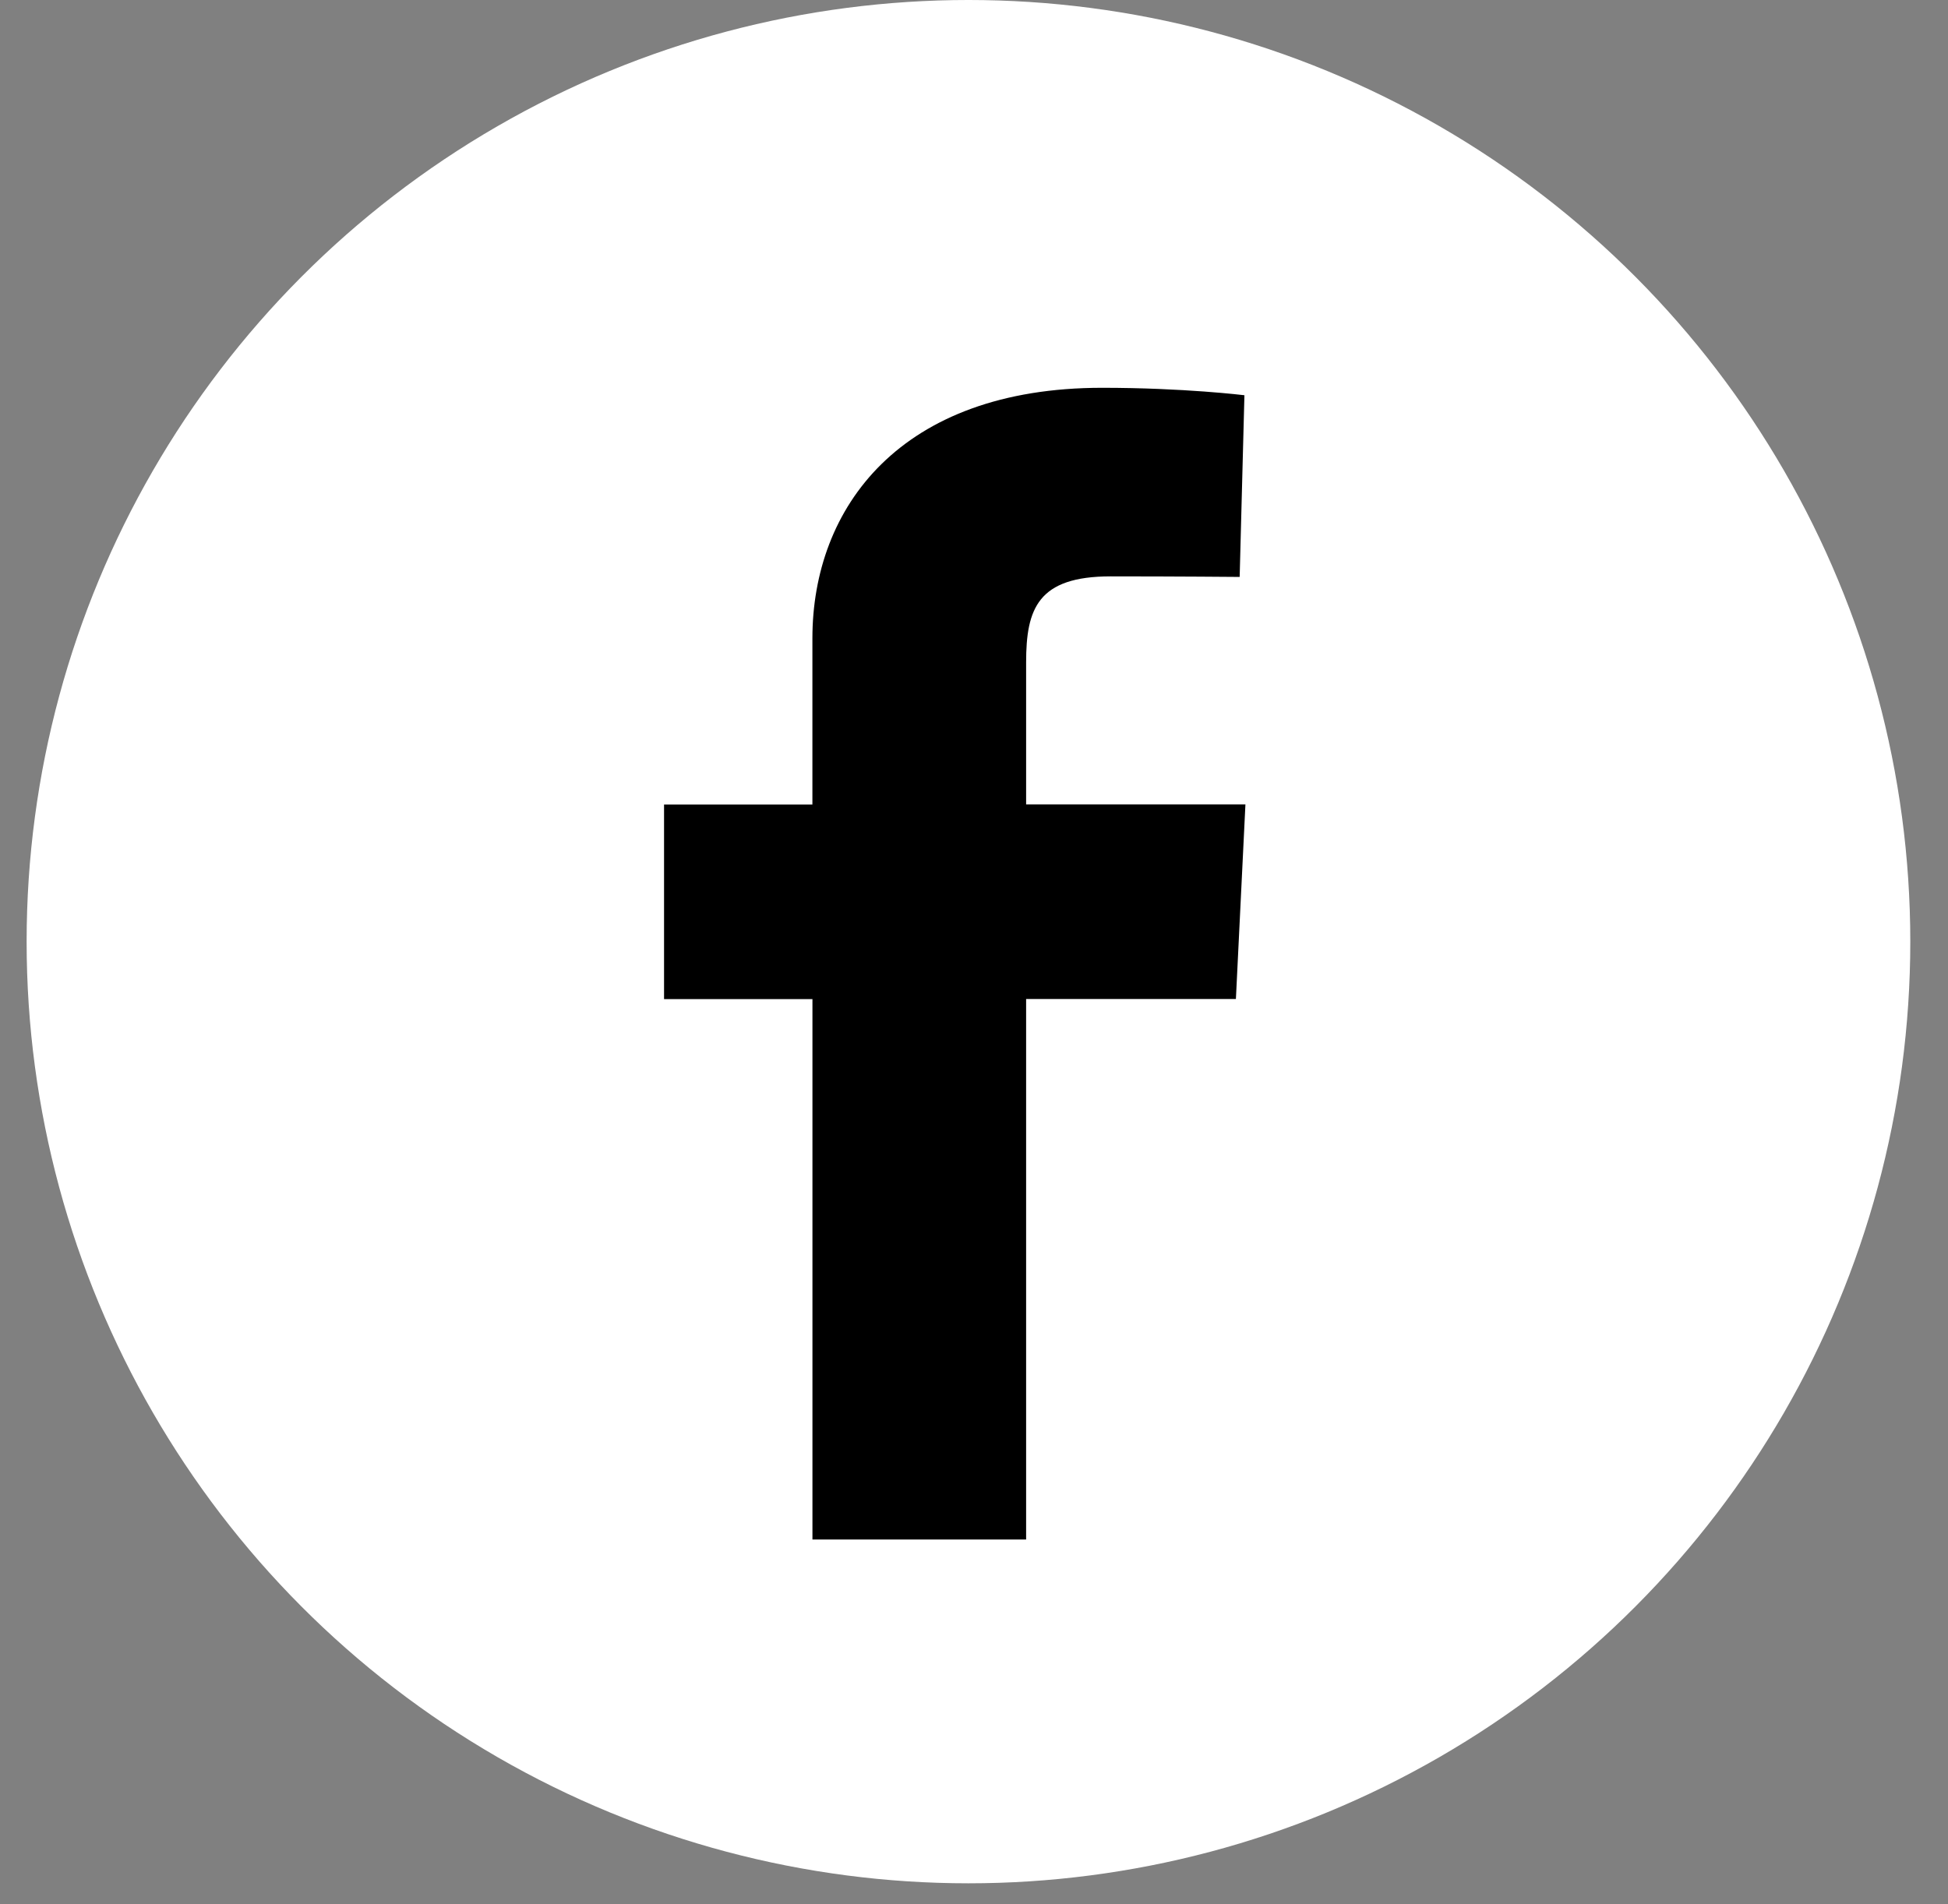 <svg width="45" height="44" fill="none" xmlns="http://www.w3.org/2000/svg"><rect width="100%" height="100%" fill="#808080" stroke="none"/><circle cx="22.372" cy="21.757" r="21.757" fill="#fff"/><path fill-rule="evenodd" clip-rule="evenodd" d="M18.767 35.57h4.937V23.082h4.846l.22-4.496h-5.066v-3.282c0-1.24.27-1.987 1.953-1.987 1.555 0 2.98.013 2.98.013l.11-4.198S27.35 8.96 25.46 8.96c-4.667 0-6.693 2.77-6.693 5.787v3.841H15.34v4.496h3.428V35.57z" fill="#000"/></svg>